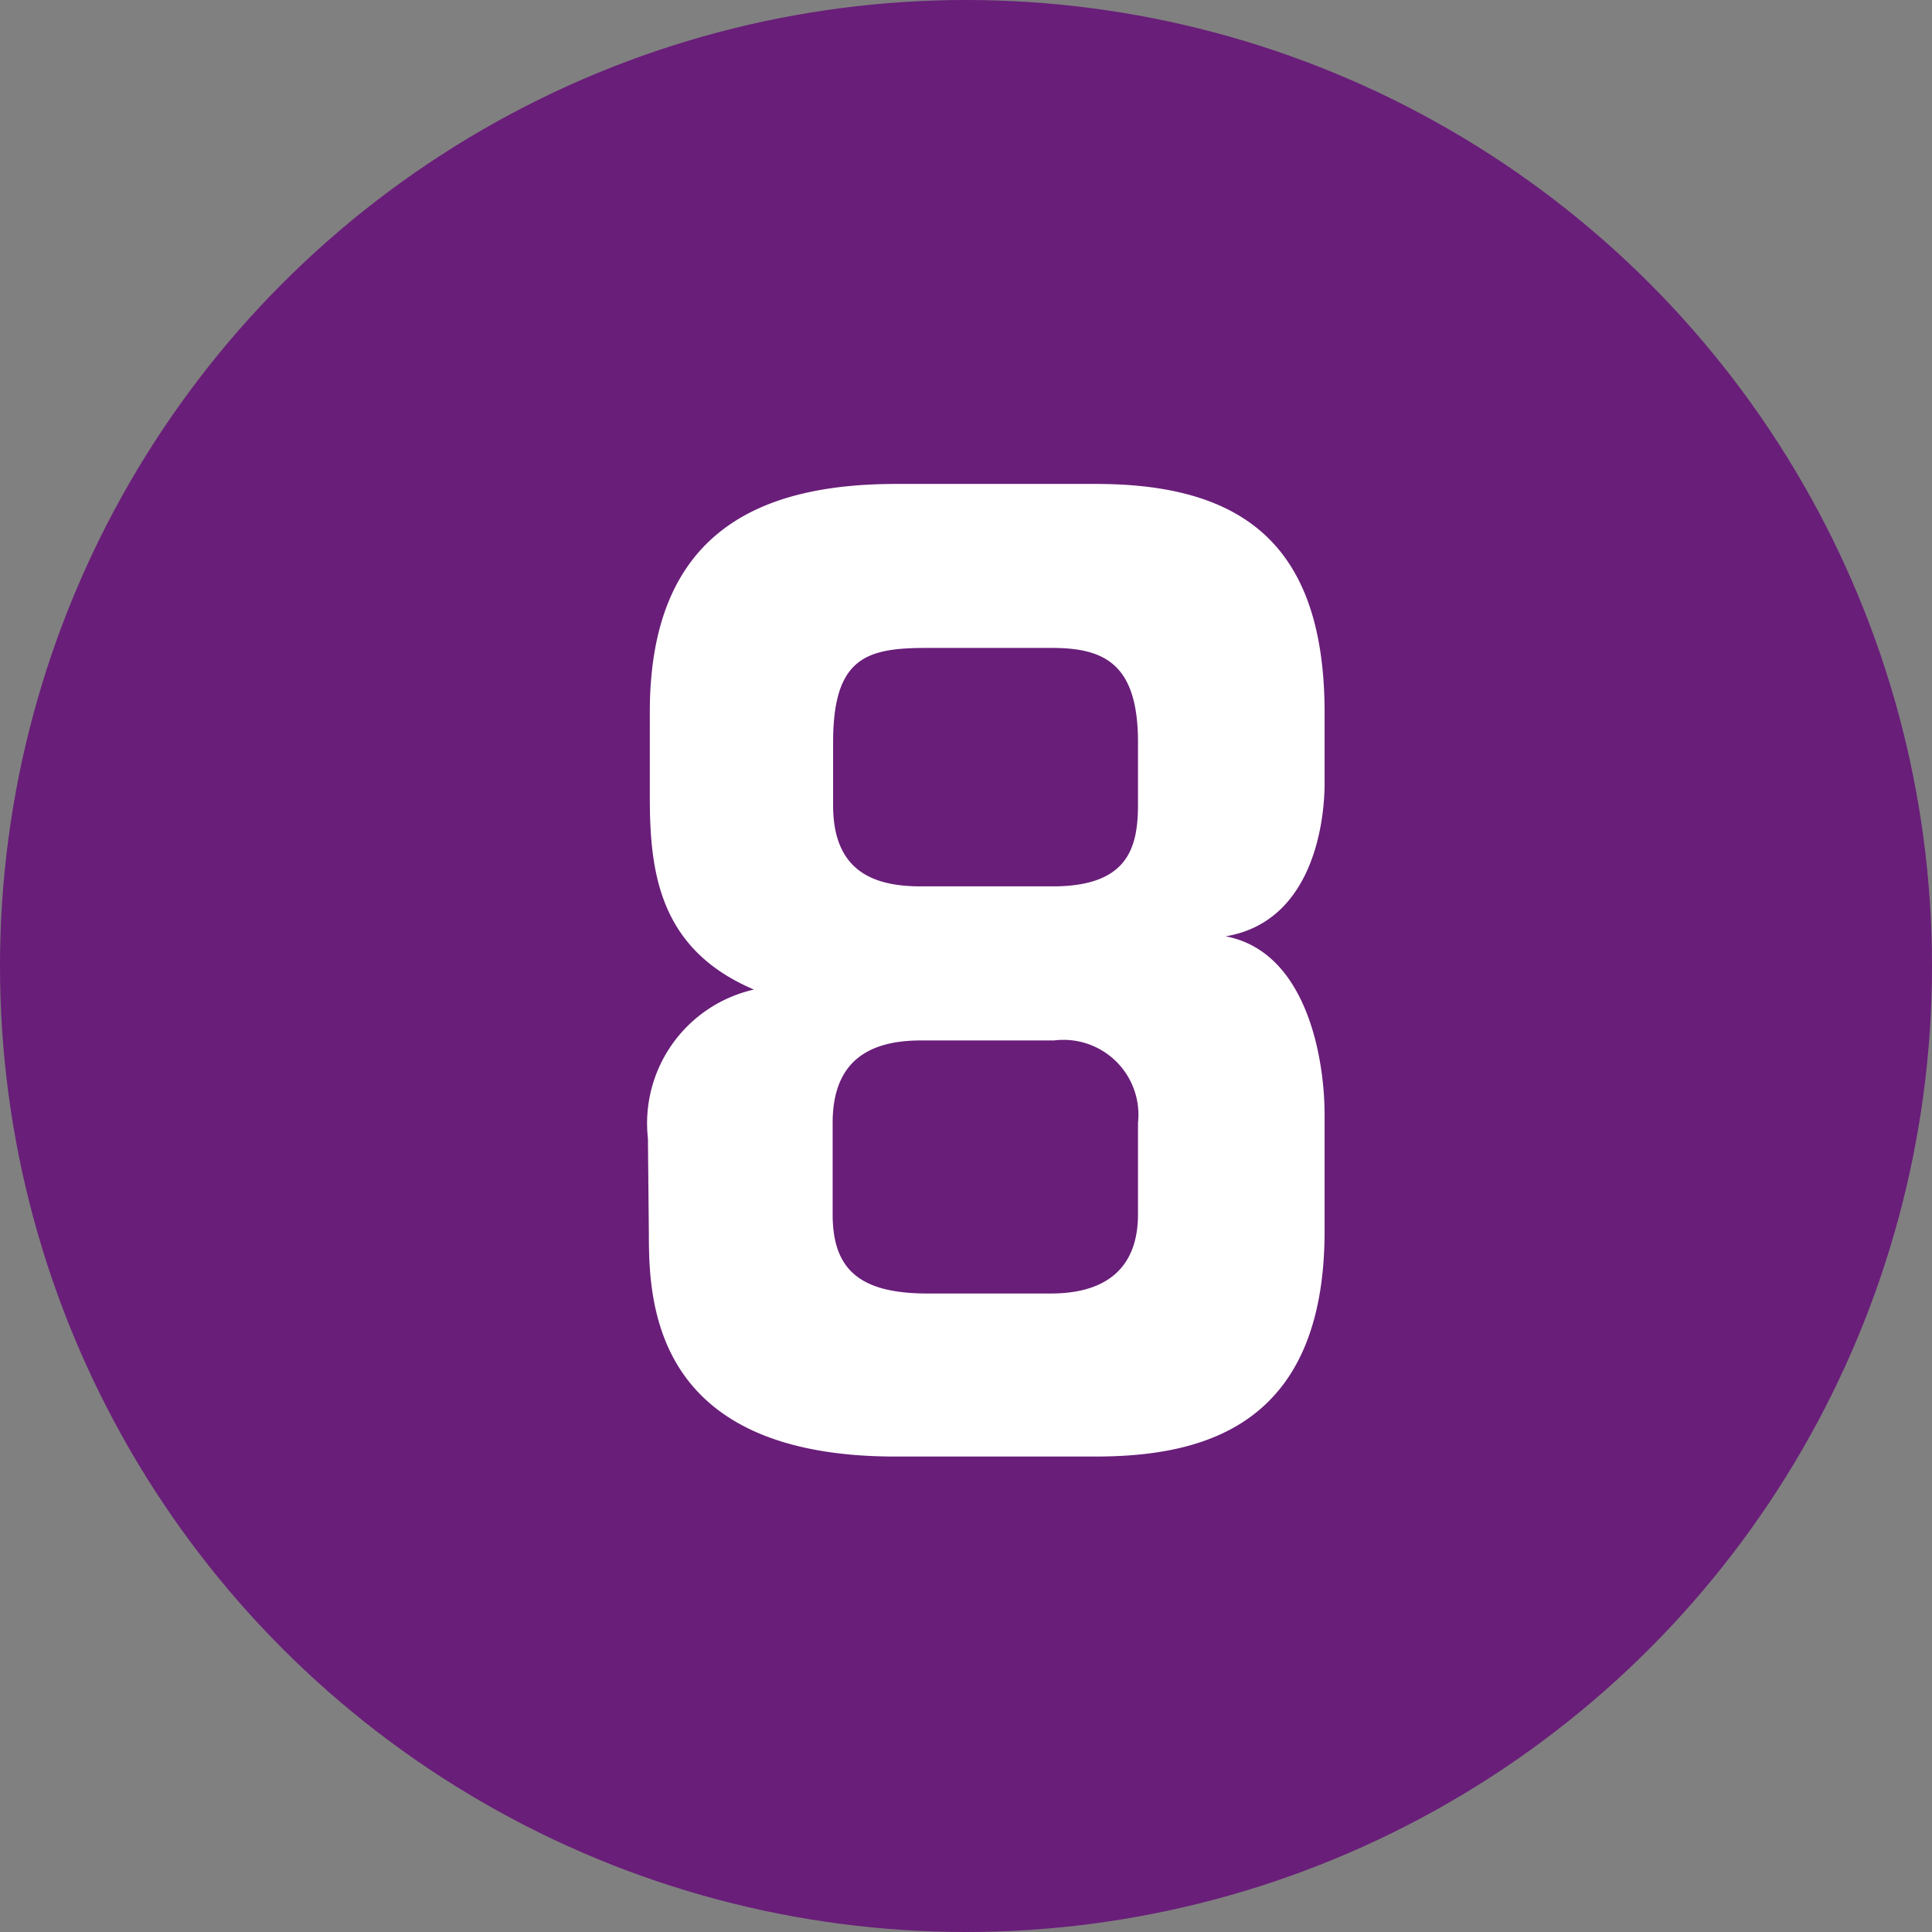 <?xml version="1.0" encoding="UTF-8"?>
<svg xmlns="http://www.w3.org/2000/svg" id="Ebene_1" data-name="Ebene 1" viewBox="0 0 41 41">
  <rect x="0" y="0" width="41" height="41" fill="#808080" stroke="none"/>
  <defs>
    <style>.cls-1{fill:#691e79;}.cls-2{fill:#fff;}</style>
  </defs>
  <title>icon-zahl8</title>
  <circle class="cls-1" cx="20.5" cy="20.5" r="20.5"></circle>
  <path class="cls-2" d="M13.75,24.16A2.91,2.91,0,0,1,16,21c-2-.85-2.21-2.47-2.21-4.08V15.11c0-3.84,2.35-4.84,5.23-4.84h4.24c3.17,0,4.85,1.34,4.85,4.86v1.5c0,.69-.19,2.92-2.1,3.24,1.74.33,2.11,2.64,2.1,3.84v2.41c0,4.14-2.57,4.79-4.87,4.79H19c-5.09,0-5.23-3.2-5.23-4.7Zm5.79-5.35h2.8c1.6,0,1.81-.82,1.81-1.74V15.75c0-1.67-.72-2-1.83-2H19.68c-1.27,0-2,.18-2,2v1.32C17.67,18.52,18.58,18.81,19.54,18.81Zm.14,8.64H22.3c1.22,0,1.85-.58,1.85-1.68V23.83a1.59,1.59,0,0,0-1.78-1.75H19.54c-1.23,0-1.87.55-1.87,1.75v1.94C17.67,26.92,18.22,27.45,19.68,27.45Z"></path>
</svg>
